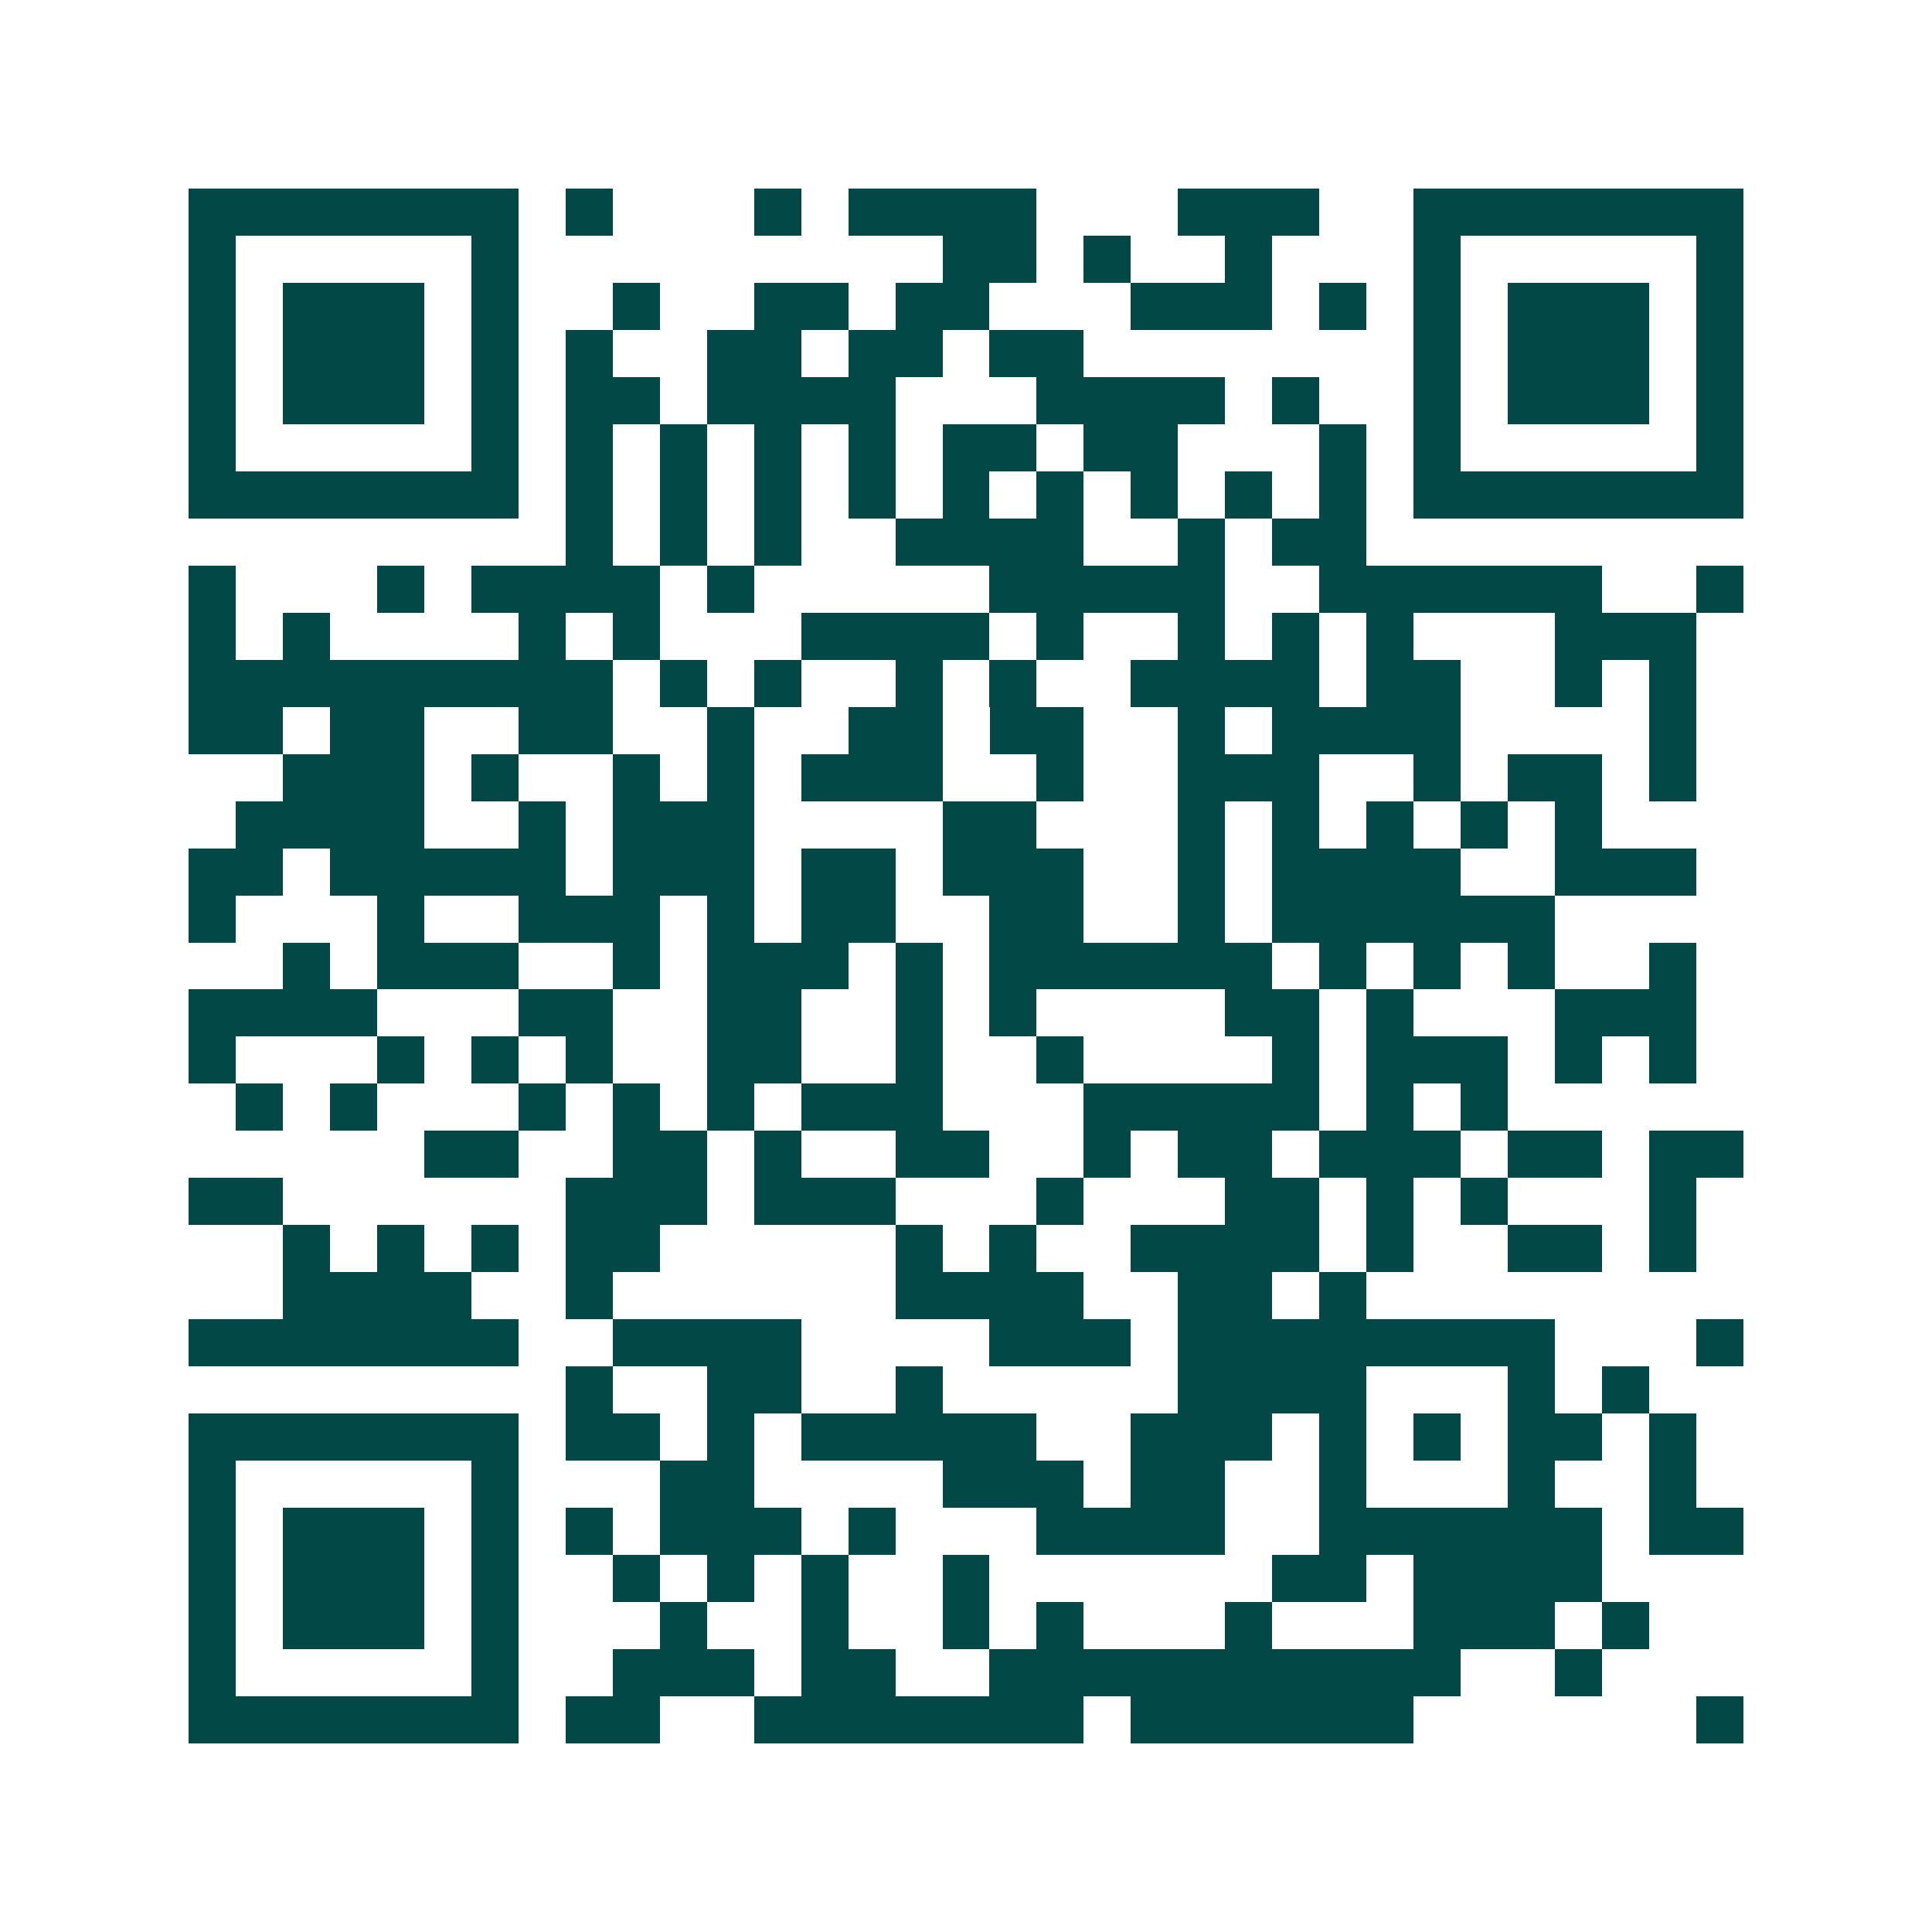 <svg xmlns="http://www.w3.org/2000/svg" width="200" height="200" viewBox="0 0 41 41" shape-rendering="crispEdges"><path fill="#ffffff" d="M0 0h41v41H0z"/><path stroke="#014847" d="M4 4.5h7m1 0h1m3 0h1m1 0h4m3 0h3m2 0h7M4 5.5h1m5 0h1m9 0h2m1 0h1m2 0h1m3 0h1m5 0h1M4 6.5h1m1 0h3m1 0h1m2 0h1m2 0h2m1 0h2m3 0h3m1 0h1m1 0h1m1 0h3m1 0h1M4 7.5h1m1 0h3m1 0h1m1 0h1m2 0h2m1 0h2m1 0h2m7 0h1m1 0h3m1 0h1M4 8.5h1m1 0h3m1 0h1m1 0h2m1 0h4m3 0h4m1 0h1m2 0h1m1 0h3m1 0h1M4 9.5h1m5 0h1m1 0h1m1 0h1m1 0h1m1 0h1m1 0h2m1 0h2m3 0h1m1 0h1m5 0h1M4 10.5h7m1 0h1m1 0h1m1 0h1m1 0h1m1 0h1m1 0h1m1 0h1m1 0h1m1 0h1m1 0h7M12 11.5h1m1 0h1m1 0h1m2 0h4m2 0h1m1 0h2M4 12.5h1m3 0h1m1 0h4m1 0h1m5 0h5m2 0h6m2 0h1M4 13.5h1m1 0h1m4 0h1m1 0h1m3 0h4m1 0h1m2 0h1m1 0h1m1 0h1m3 0h3M4 14.5h9m1 0h1m1 0h1m2 0h1m1 0h1m2 0h4m1 0h2m2 0h1m1 0h1M4 15.5h2m1 0h2m2 0h2m2 0h1m2 0h2m1 0h2m2 0h1m1 0h4m4 0h1M6 16.5h3m1 0h1m2 0h1m1 0h1m1 0h3m2 0h1m2 0h3m2 0h1m1 0h2m1 0h1M5 17.5h4m2 0h1m1 0h3m4 0h2m3 0h1m1 0h1m1 0h1m1 0h1m1 0h1M4 18.5h2m1 0h5m1 0h3m1 0h2m1 0h3m2 0h1m1 0h4m2 0h3M4 19.5h1m3 0h1m2 0h3m1 0h1m1 0h2m2 0h2m2 0h1m1 0h6M6 20.5h1m1 0h3m2 0h1m1 0h3m1 0h1m1 0h6m1 0h1m1 0h1m1 0h1m2 0h1M4 21.5h4m3 0h2m2 0h2m2 0h1m1 0h1m4 0h2m1 0h1m3 0h3M4 22.5h1m3 0h1m1 0h1m1 0h1m2 0h2m2 0h1m2 0h1m4 0h1m1 0h3m1 0h1m1 0h1M5 23.5h1m1 0h1m3 0h1m1 0h1m1 0h1m1 0h3m3 0h5m1 0h1m1 0h1M9 24.5h2m2 0h2m1 0h1m2 0h2m2 0h1m1 0h2m1 0h3m1 0h2m1 0h2M4 25.5h2m6 0h3m1 0h3m3 0h1m3 0h2m1 0h1m1 0h1m3 0h1M6 26.5h1m1 0h1m1 0h1m1 0h2m5 0h1m1 0h1m2 0h4m1 0h1m2 0h2m1 0h1M6 27.5h4m2 0h1m6 0h4m2 0h2m1 0h1M4 28.5h7m2 0h4m4 0h3m1 0h8m3 0h1M12 29.5h1m2 0h2m2 0h1m5 0h4m3 0h1m1 0h1M4 30.5h7m1 0h2m1 0h1m1 0h5m2 0h3m1 0h1m1 0h1m1 0h2m1 0h1M4 31.5h1m5 0h1m3 0h2m4 0h3m1 0h2m2 0h1m3 0h1m2 0h1M4 32.5h1m1 0h3m1 0h1m1 0h1m1 0h3m1 0h1m3 0h4m2 0h6m1 0h2M4 33.5h1m1 0h3m1 0h1m2 0h1m1 0h1m1 0h1m2 0h1m6 0h2m1 0h4M4 34.5h1m1 0h3m1 0h1m3 0h1m2 0h1m2 0h1m1 0h1m3 0h1m3 0h3m1 0h1M4 35.5h1m5 0h1m2 0h3m1 0h2m2 0h10m2 0h1M4 36.5h7m1 0h2m2 0h7m1 0h6m6 0h1"/></svg>
